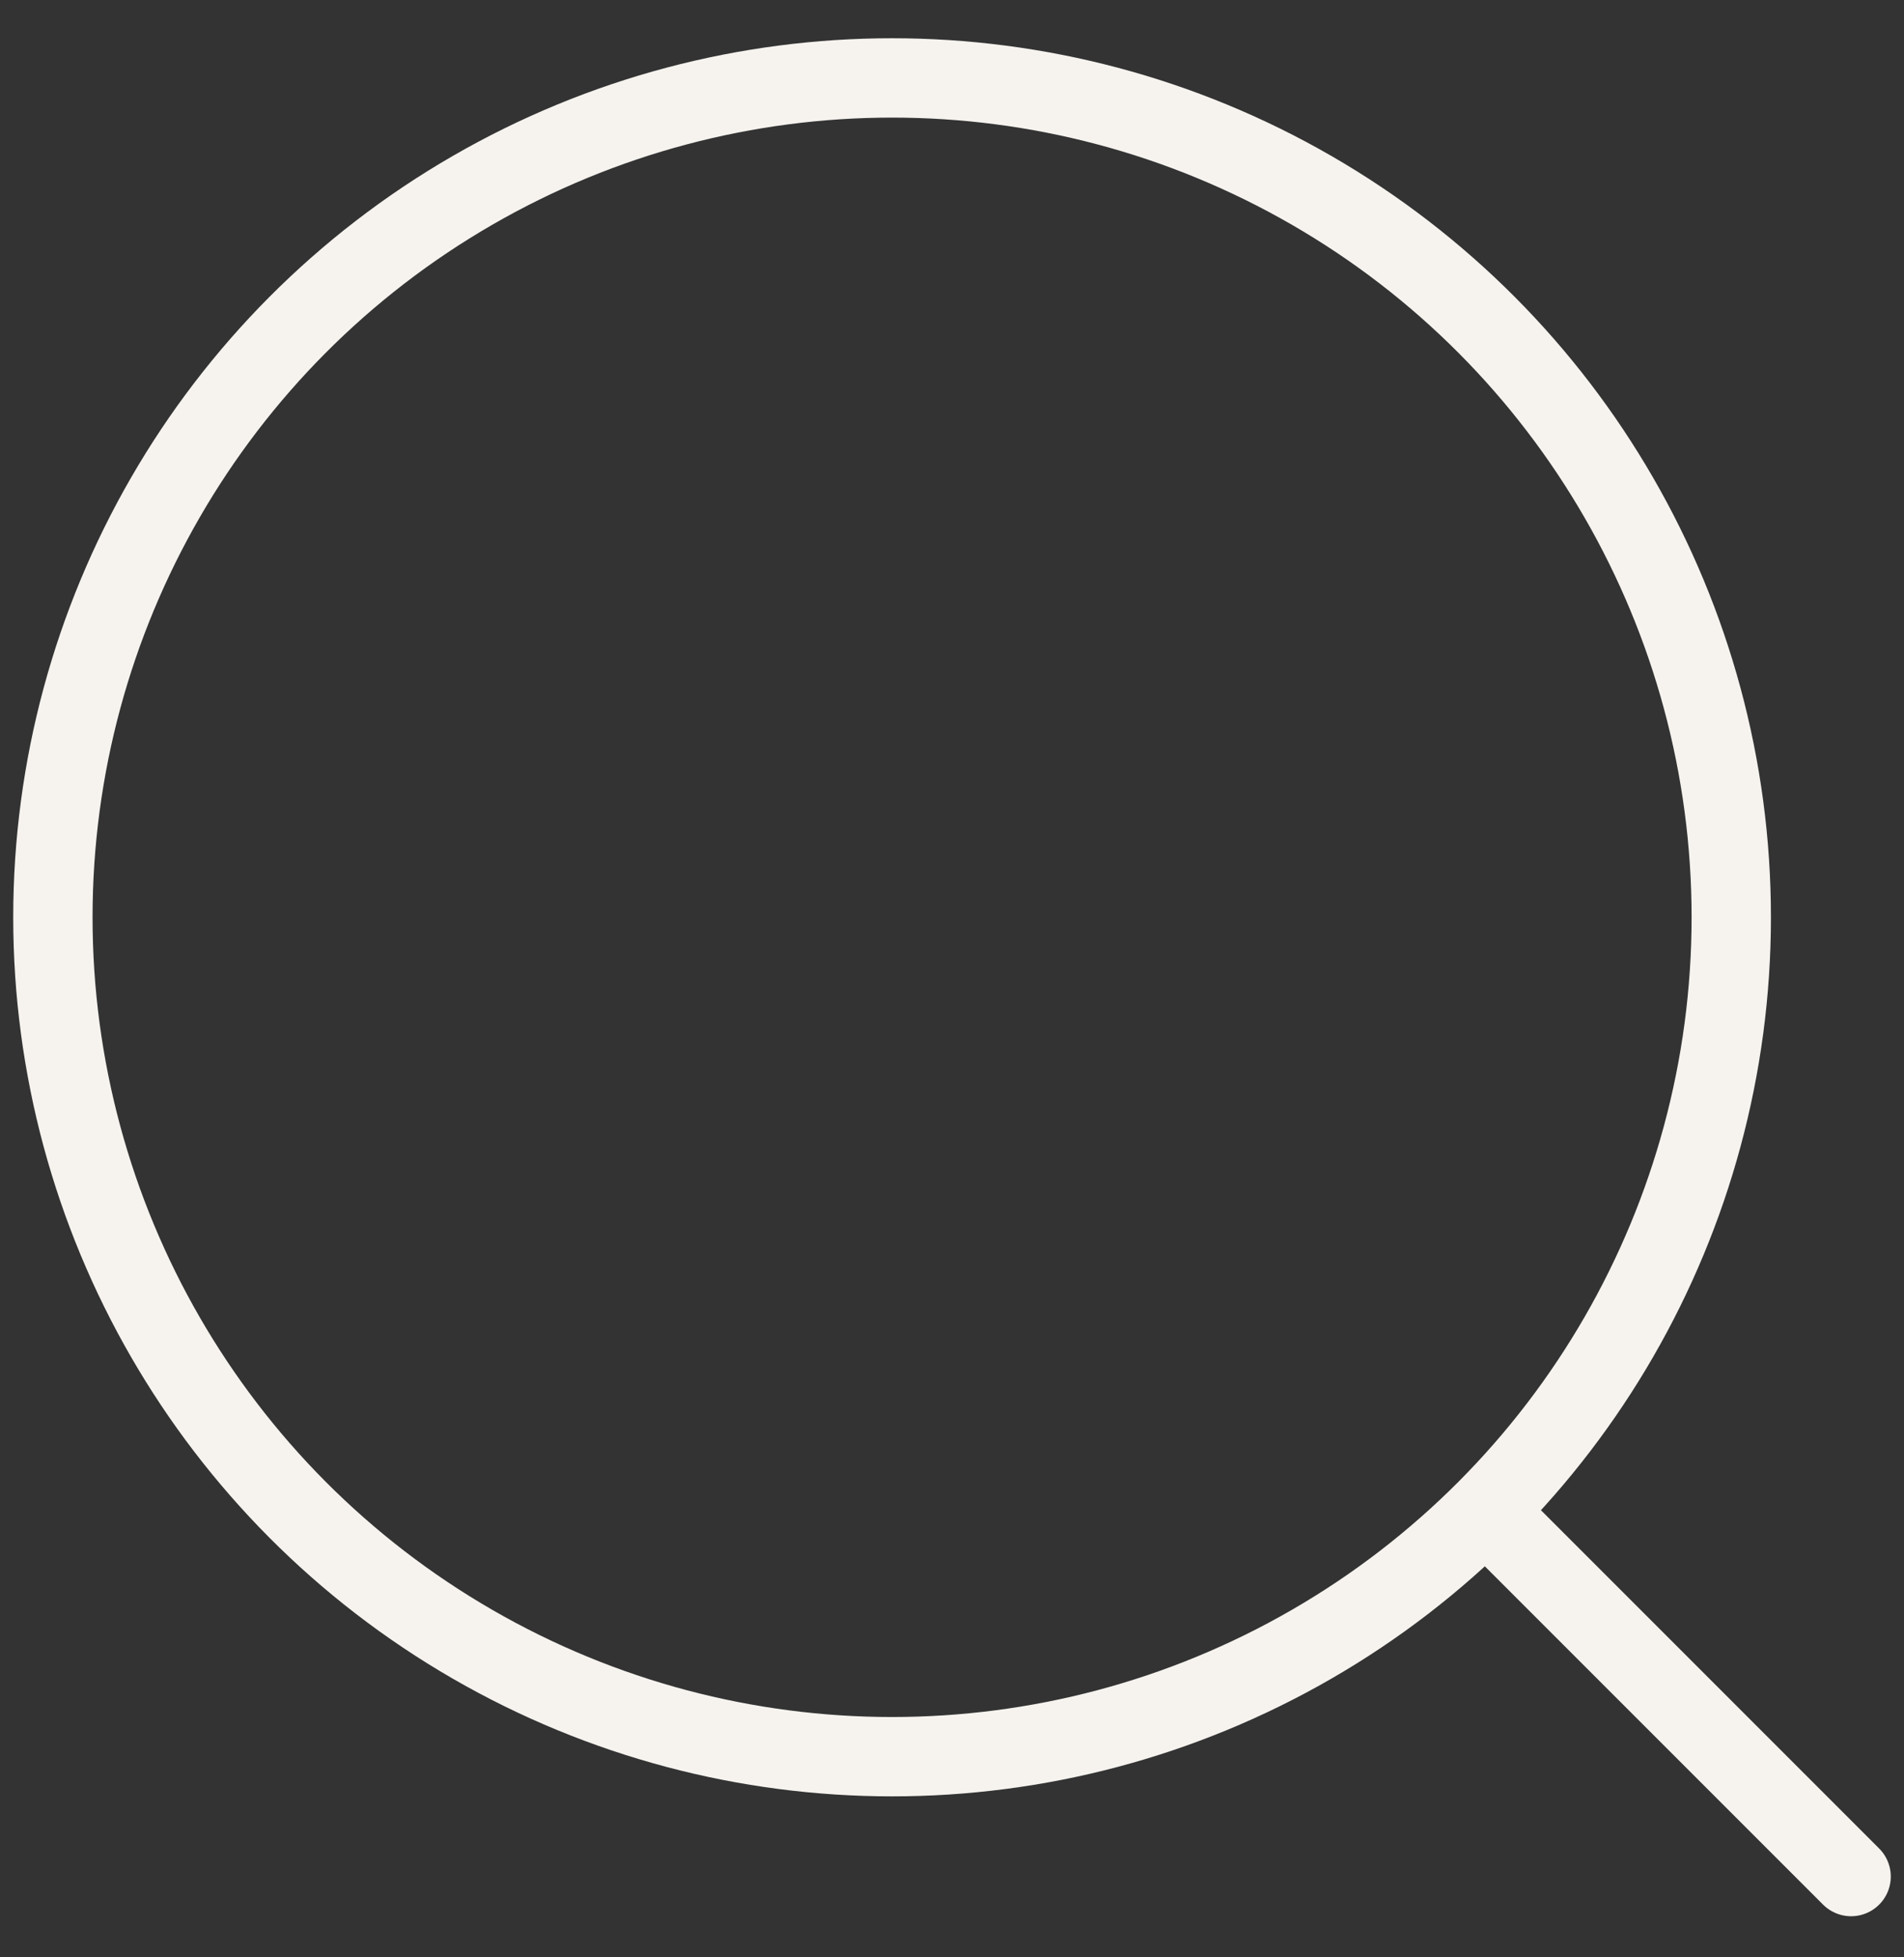 <?xml version="1.0" encoding="UTF-8"?> <svg xmlns="http://www.w3.org/2000/svg" width="36" height="37" viewBox="0 0 36 37" fill="none"><rect x="0" y="0" width="36" height="37" fill="#333333" stroke="none"/> <circle cx="16.867" cy="17.34" r="15.867" stroke="#F6F3EF" stroke-width="1.5"></circle> <path d="M28.2 28.673L35 35.473" stroke="#F6F3EF" stroke-width="1.5" stroke-linecap="round"></path> </svg> 